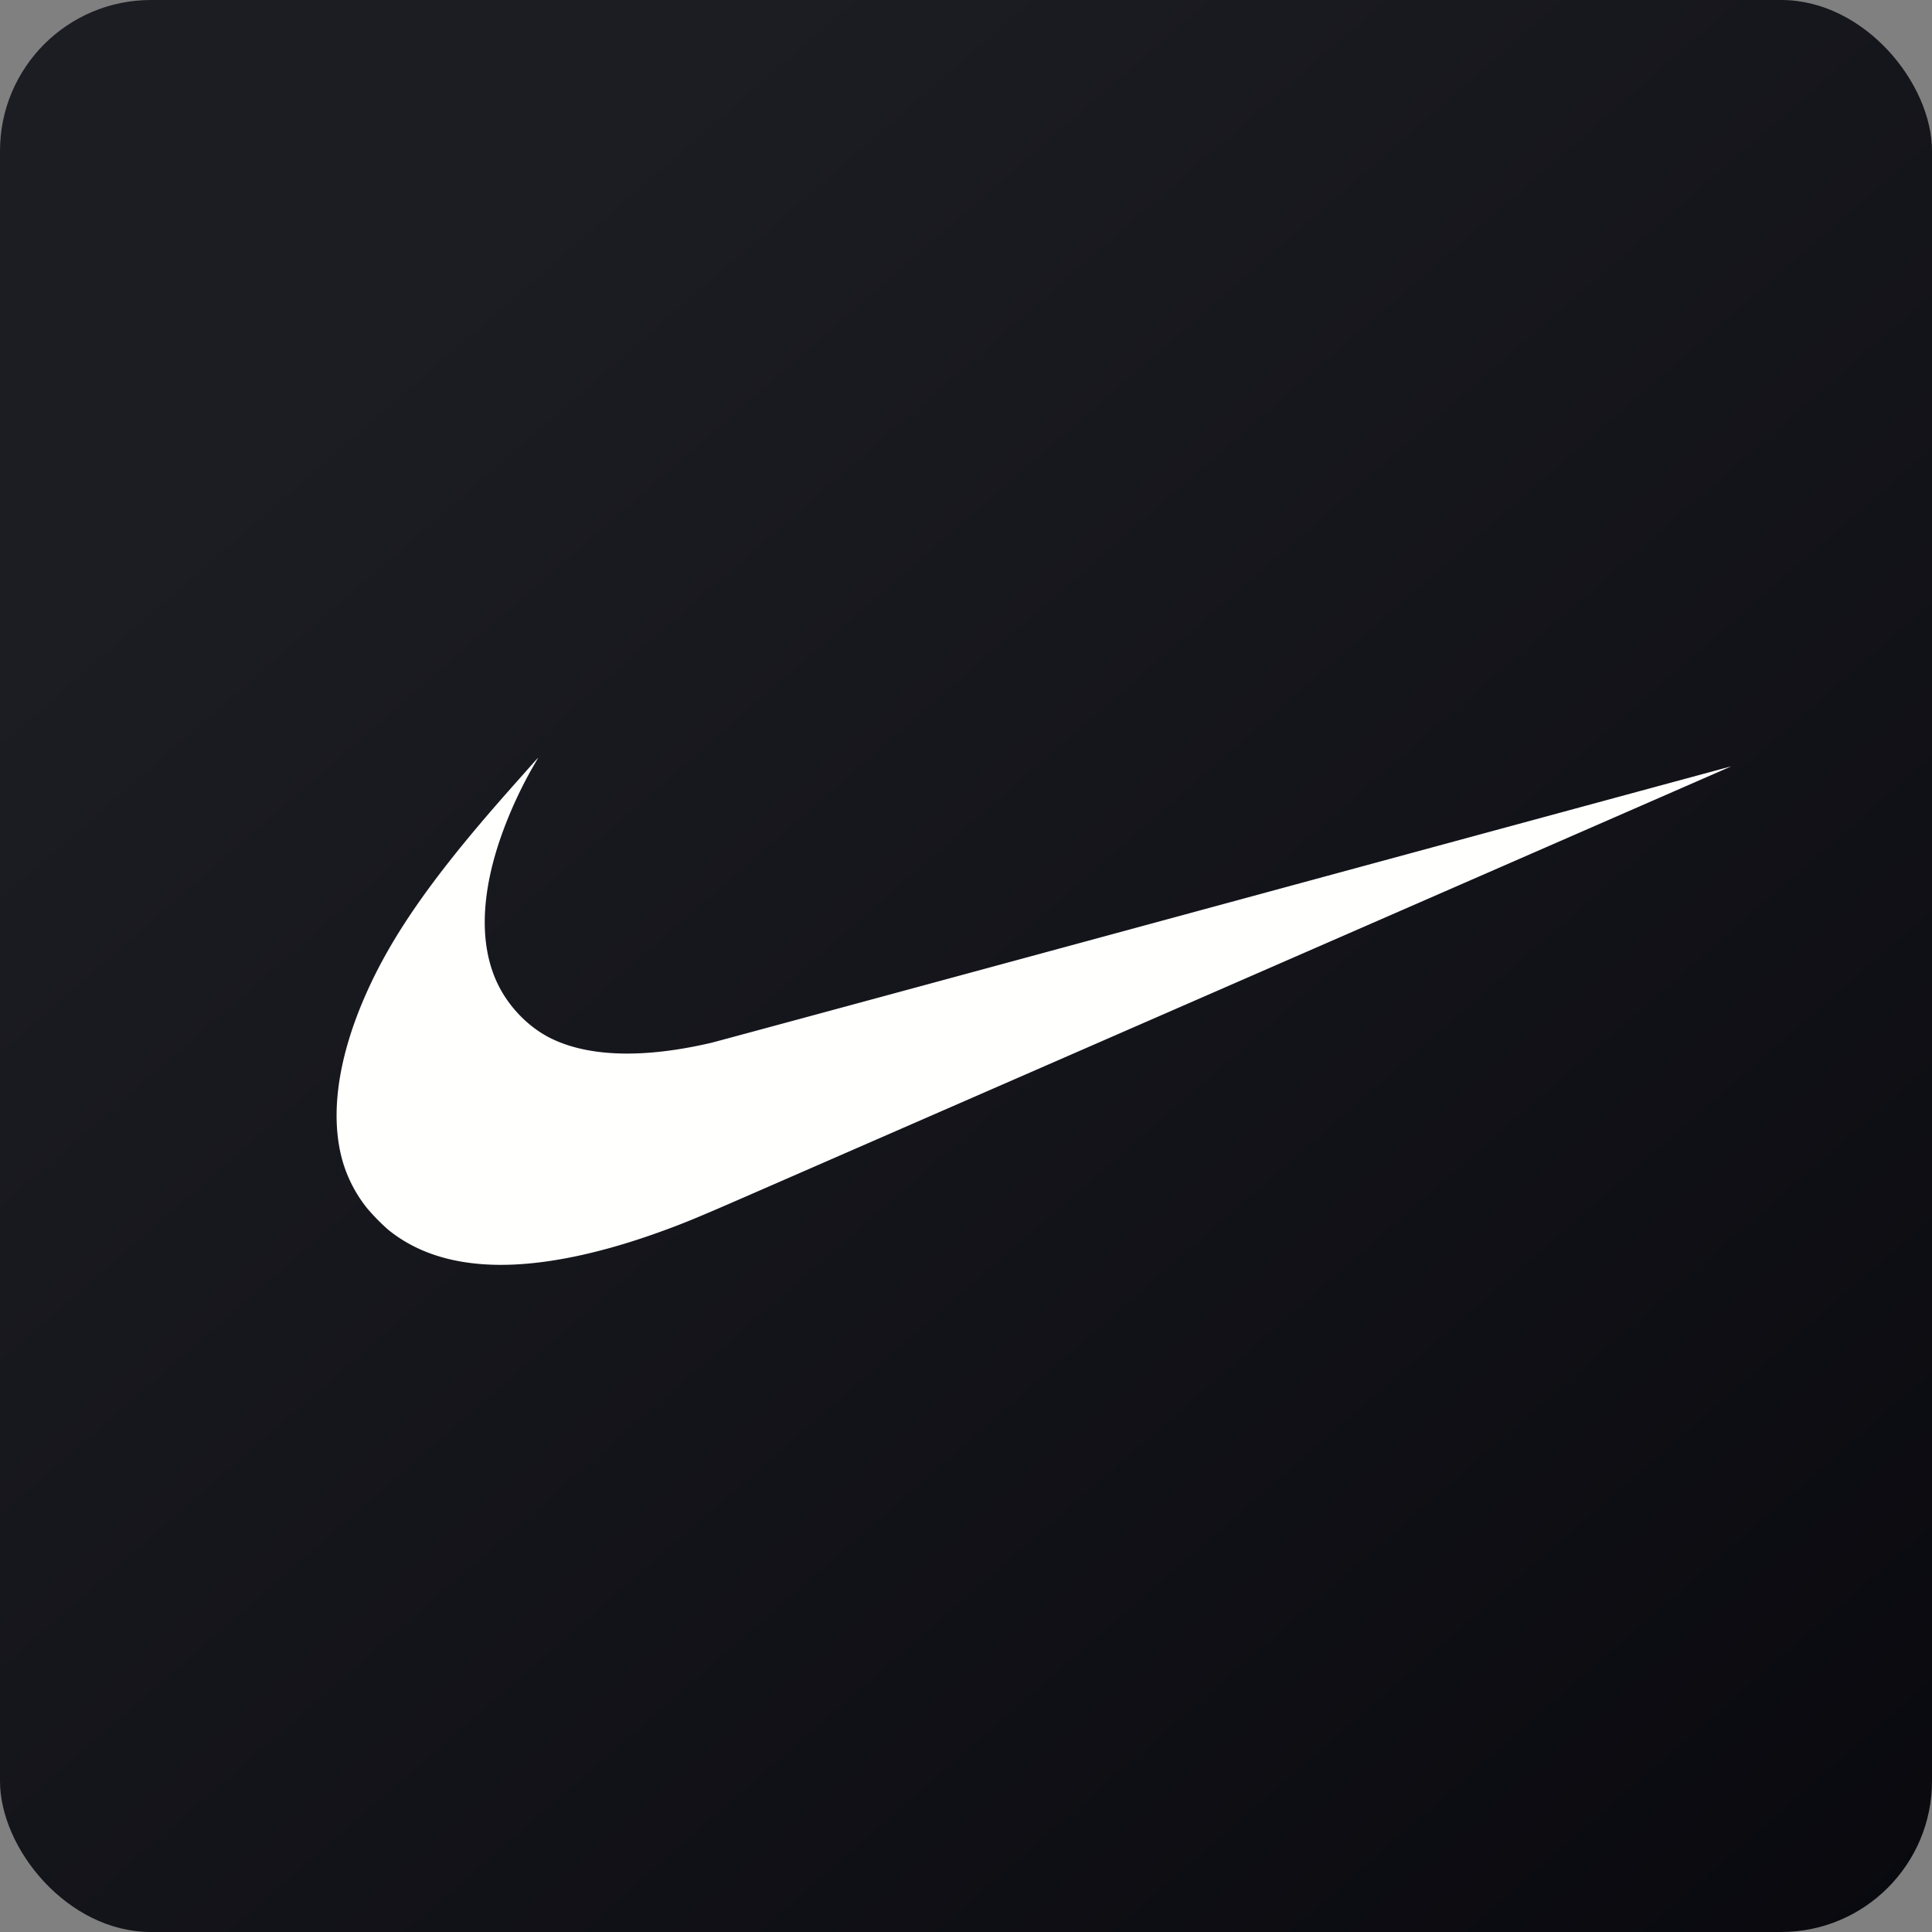 <!-- by FastBull --><svg xmlns="http://www.w3.org/2000/svg" width="64" height="64" viewBox="0 0 64 64"><rect x="0" y="0" width="64" height="64" fill="#808080" stroke="none"/><rect x="0" y="0" width="64" height="64" rx="5" ry="5" fill="url(#fb100)" /><path fill="url(#fb100)" d="" /><path d="M 16.247,41.893 C 14.87,41.837 13.743,41.453 12.863,40.739 A 6.835,6.835 0 0,1 12.159,40.022 A 4.509,4.509 0 0,1 11.398,38.623 C 10.9,37.1 11.156,35.101 12.132,32.909 C 12.966,31.03 14.255,29.169 16.504,26.59 C 16.835,26.21 17.821,25.1 17.827,25.1 C 17.83,25.1 17.776,25.195 17.708,25.31 C 17.123,26.31 16.624,27.487 16.351,28.505 C 15.914,30.14 15.966,31.543 16.506,32.632 C 16.878,33.38 17.516,34.029 18.233,34.388 C 19.49,35.016 21.329,35.068 23.575,34.541 C 23.729,34.504 31.391,32.428 40.601,29.928 C 49.812,27.428 57.35,25.384 57.35,25.386 C 57.352,25.388 35.951,34.731 24.842,39.578 C 23.083,40.346 22.613,40.54 21.785,40.836 C 19.671,41.593 17.778,41.956 16.246,41.893 Z" fill="#fffffe" /><defs><linearGradient id="fb100" x1="13.69" y1="10.2" x2="74.3" y2="79.82" gradientUnits="userSpaceOnUse"><stop stop-color="#1c1d23" /><stop offset="1" stop-color="#040409" /></linearGradient></defs></svg>